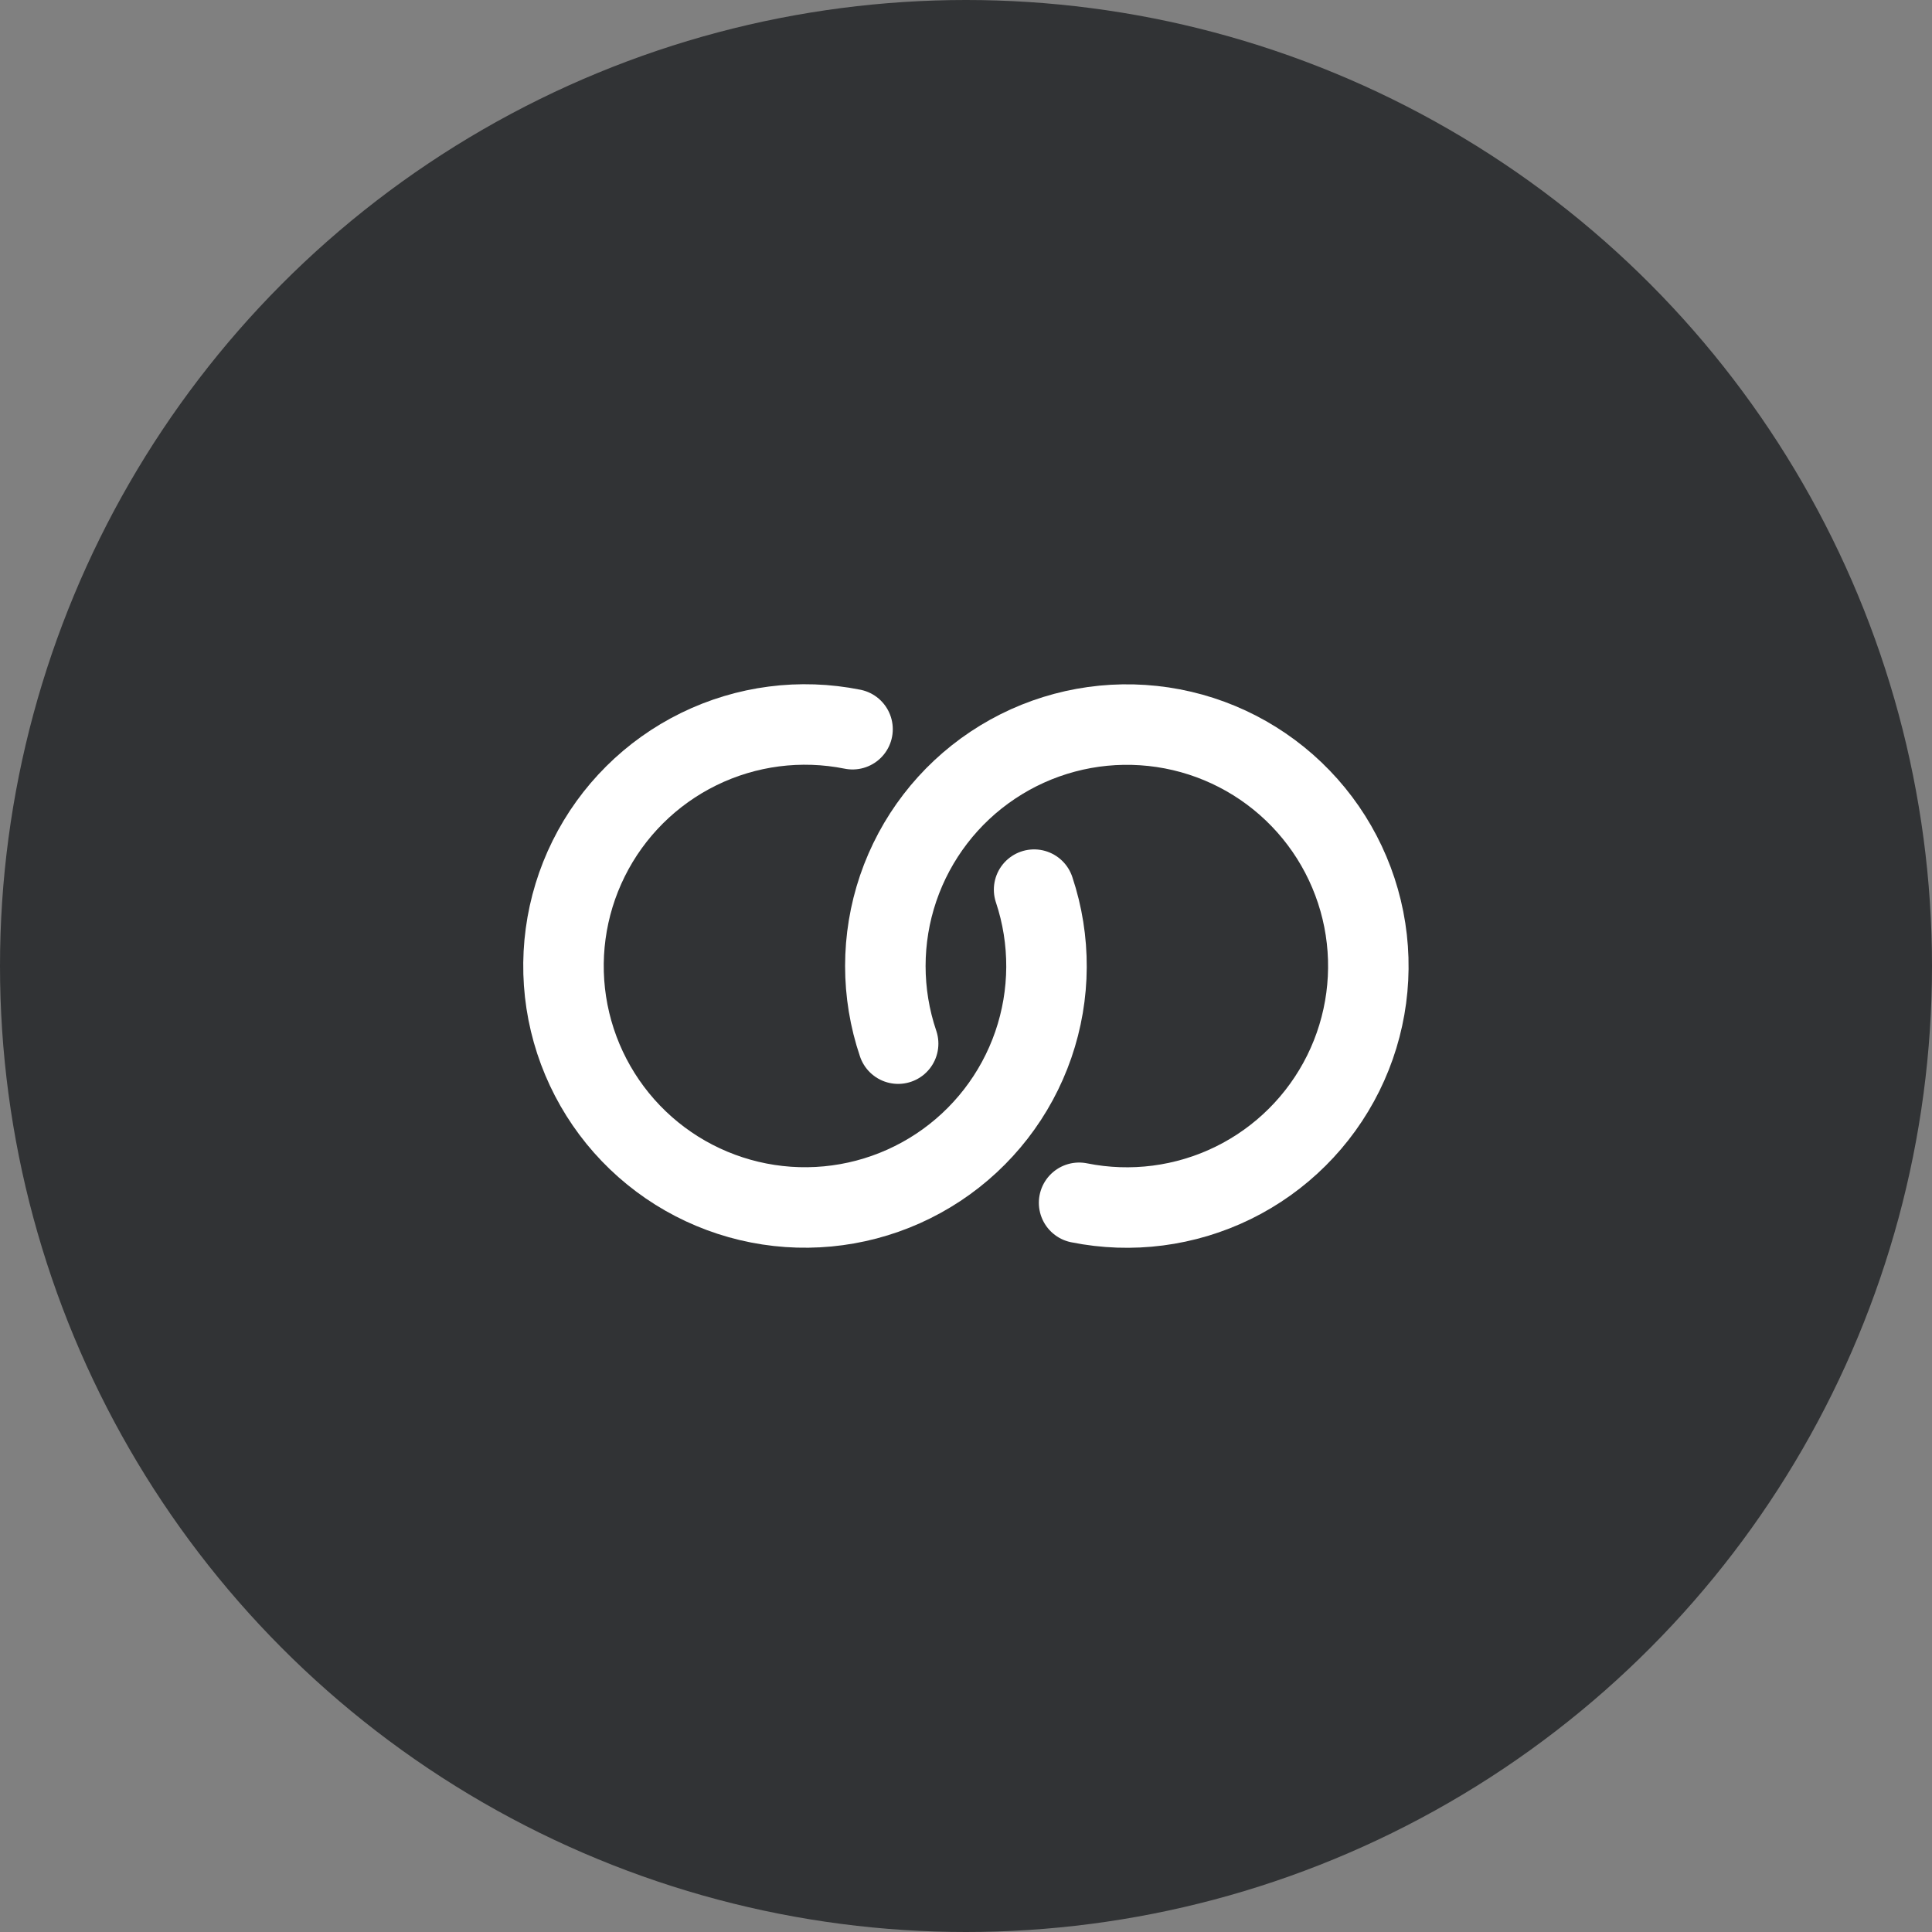 <svg xmlns="http://www.w3.org/2000/svg" width="48" height="48" viewBox="0 0 48 48" fill="none"><rect x="0" y="0" width="48" height="48" fill="#808080" stroke="none"/><circle cx="24" cy="24" r="24" fill="#313335"></circle><path d="M21.181 18.117C19.887 17.857 18.544 18.031 17.359 18.612C16.174 19.193 15.213 20.149 14.626 21.331C14.039 22.513 13.858 23.855 14.111 25.151C14.365 26.446 15.038 27.622 16.027 28.496C17.016 29.37 18.266 29.893 19.582 29.985C20.899 30.077 22.209 29.732 23.31 29.004C24.411 28.276 25.241 27.205 25.672 25.957C26.102 24.71 26.11 23.355 25.692 22.103" stroke="white" stroke-width="2" stroke-linecap="round" stroke-linejoin="round"></path><path d="M26.81 29.883C28.105 30.144 29.451 29.97 30.637 29.389C31.824 28.807 32.785 27.85 33.372 26.666C33.959 25.482 34.138 24.137 33.883 22.841C33.627 21.544 32.951 20.369 31.959 19.496C30.966 18.623 29.714 18.102 28.395 18.015C27.076 17.927 25.766 18.277 24.667 19.01C23.567 19.743 22.741 20.819 22.315 22.07C21.89 23.321 21.89 24.678 22.314 25.929" stroke="white" stroke-width="2" stroke-linecap="round" stroke-linejoin="round"></path></svg>